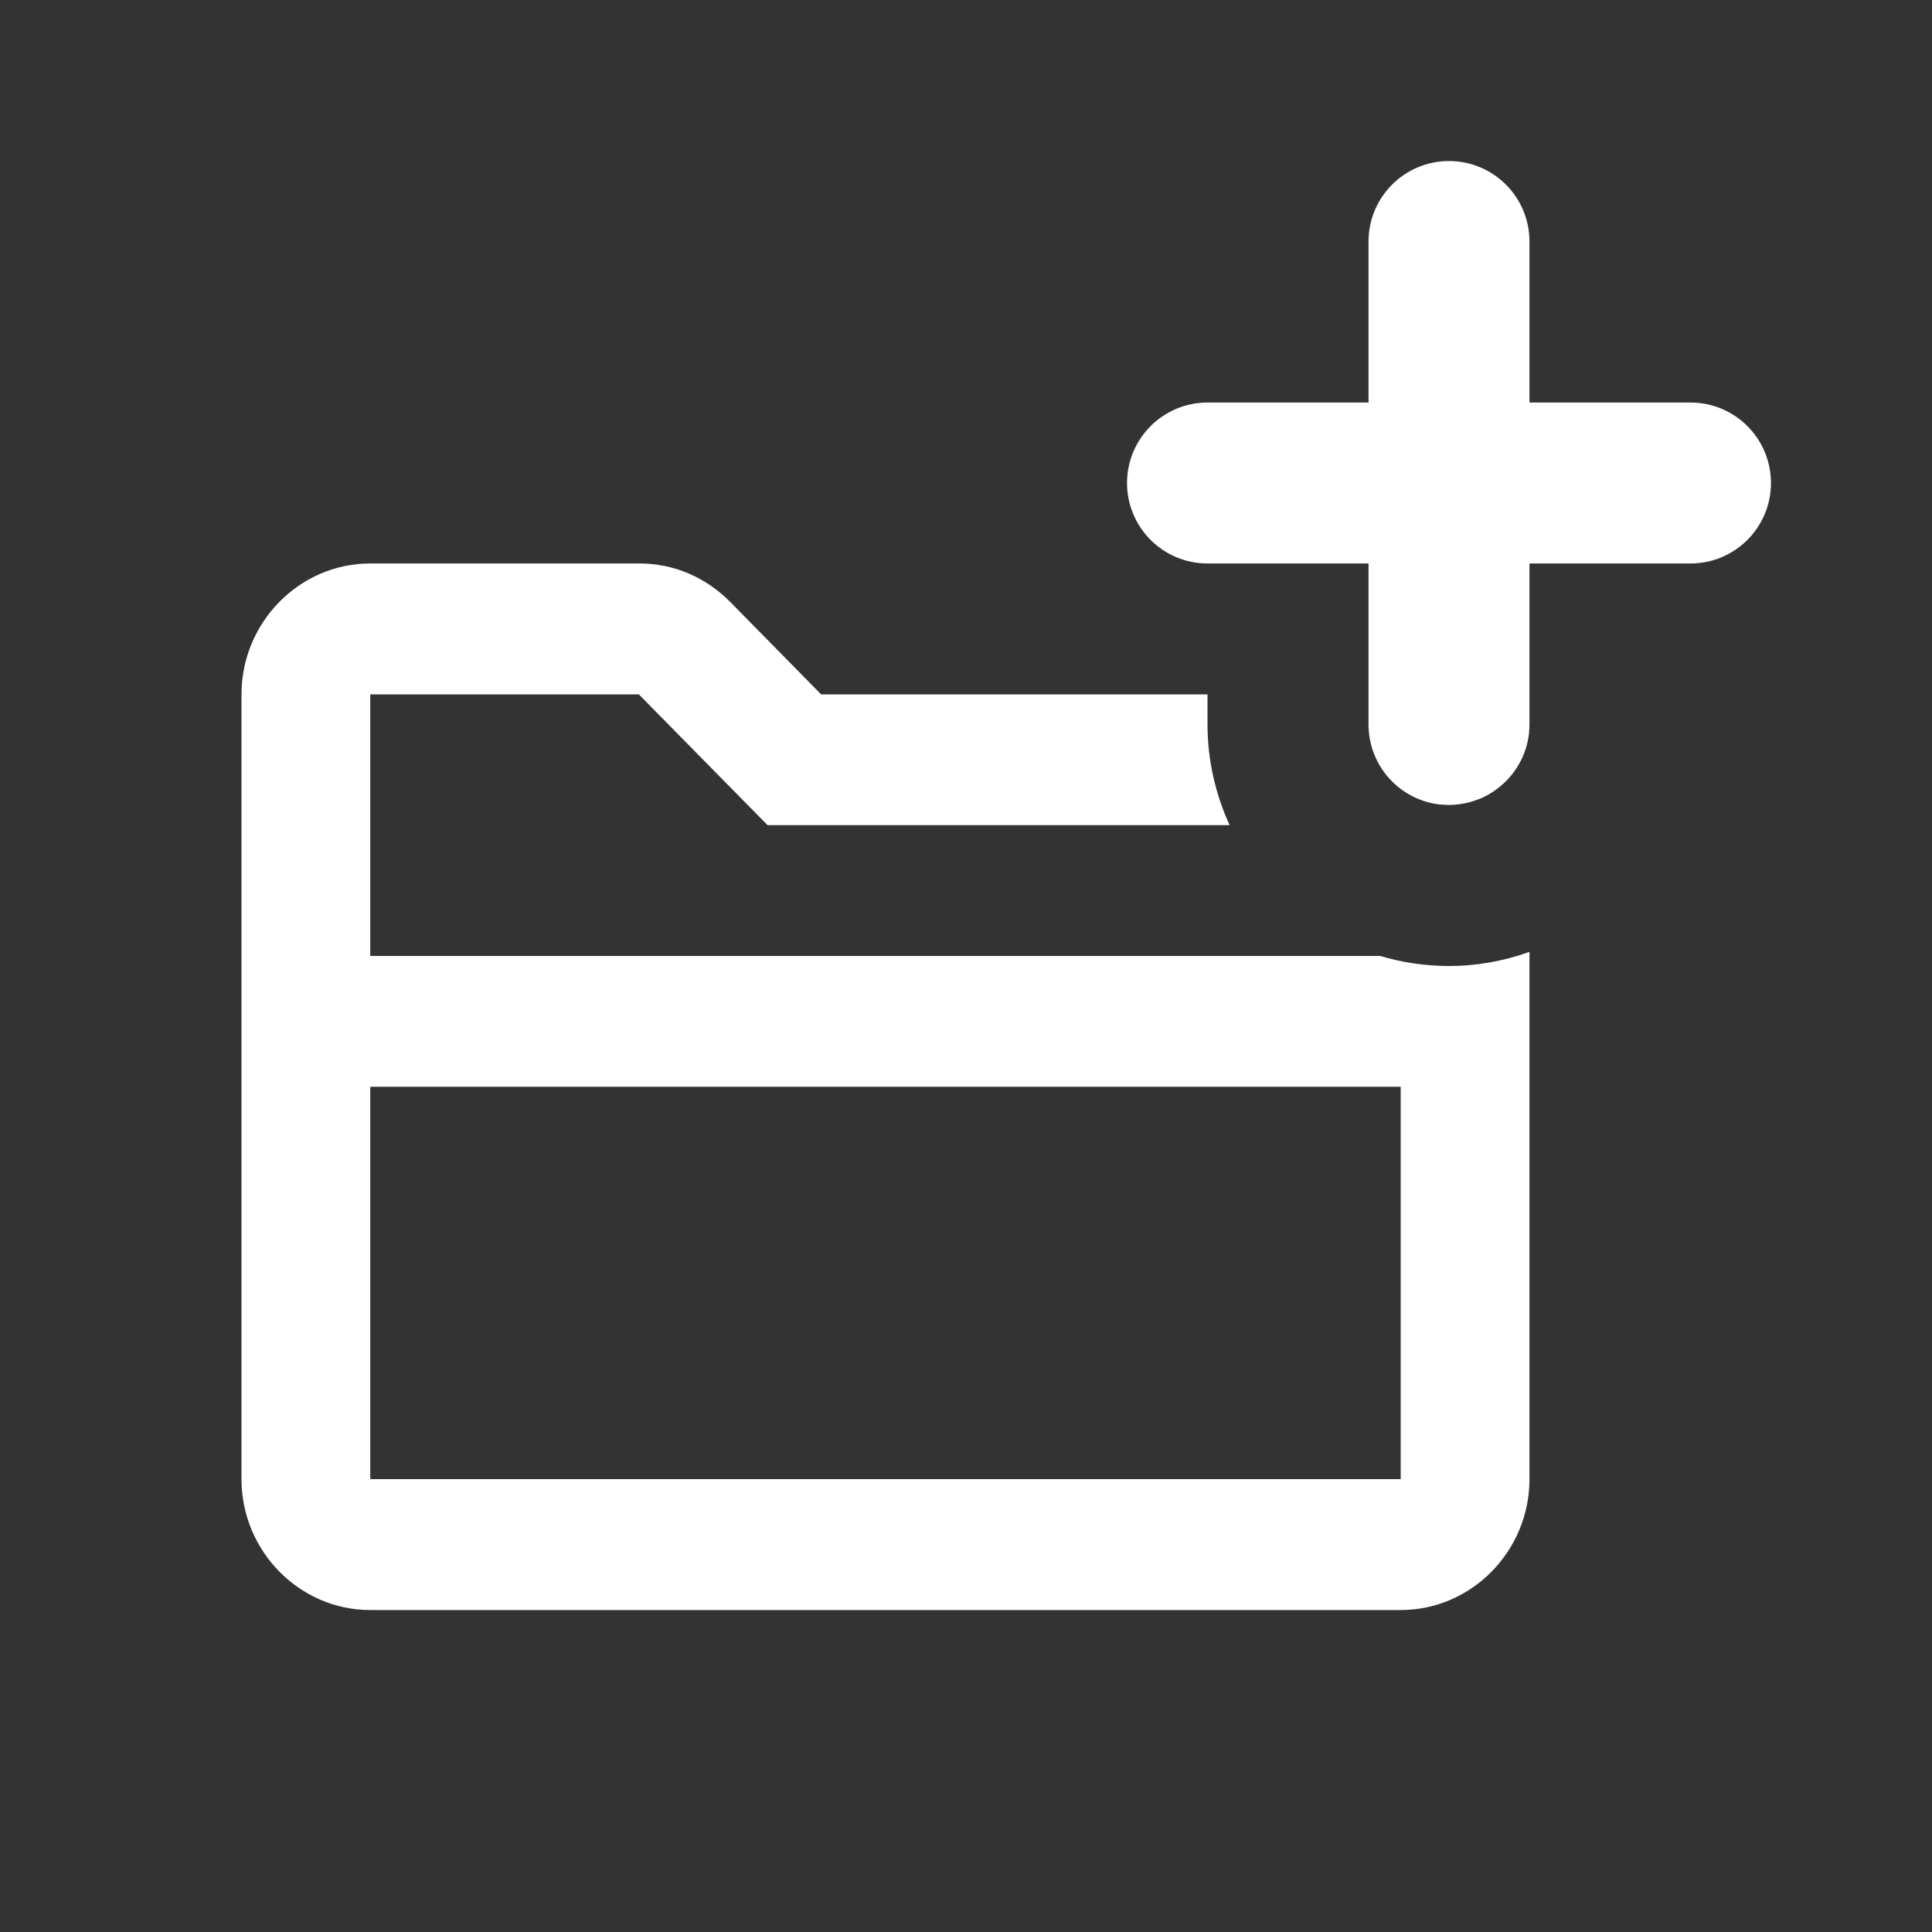 <svg width="20" height="20" viewBox="0 0 20 20" fill="none" xmlns="http://www.w3.org/2000/svg">
<rect x="0" y="0" width="20" height="20" fill="#333333" stroke="none"/>
<path d="M6.62 5.833C6.973 5.833 7.306 5.975 7.56 6.232L8.5 7.188H12.5V7.5C12.5 7.872 12.584 8.225 12.729 8.542H7.946L6.613 7.188H3.833V9.896H14.287C14.513 9.963 14.752 10 15 10C15.293 10 15.572 9.947 15.833 9.854V15.312C15.833 16.057 15.233 16.667 14.5 16.667H3.833C3.1 16.667 2.5 16.057 2.5 15.312V7.188C2.5 6.443 3.1 5.833 3.833 5.833H6.62ZM3.833 15.312H14.5V11.25H3.833V15.312ZM15 1.667C15.46 1.667 15.833 2.04 15.833 2.5V4.167H17.5C17.96 4.167 18.333 4.54 18.333 5C18.333 5.46 17.96 5.833 17.5 5.833H15.833V7.5C15.833 7.738 15.733 7.951 15.573 8.103C15.568 8.107 15.563 8.112 15.558 8.116C15.487 8.18 15.407 8.233 15.317 8.27C15.309 8.273 15.301 8.275 15.293 8.278C15.269 8.287 15.244 8.296 15.219 8.303C15.213 8.304 15.208 8.305 15.202 8.307C15.176 8.313 15.149 8.319 15.122 8.323C15.115 8.324 15.108 8.325 15.101 8.326C15.068 8.33 15.034 8.333 15 8.333L14.915 8.329C14.495 8.287 14.167 7.932 14.167 7.5V5.833H12.5C12.04 5.833 11.667 5.46 11.667 5C11.667 4.54 12.04 4.167 12.5 4.167H14.167V2.5C14.167 2.04 14.54 1.667 15 1.667Z" fill="white"/>
</svg>
